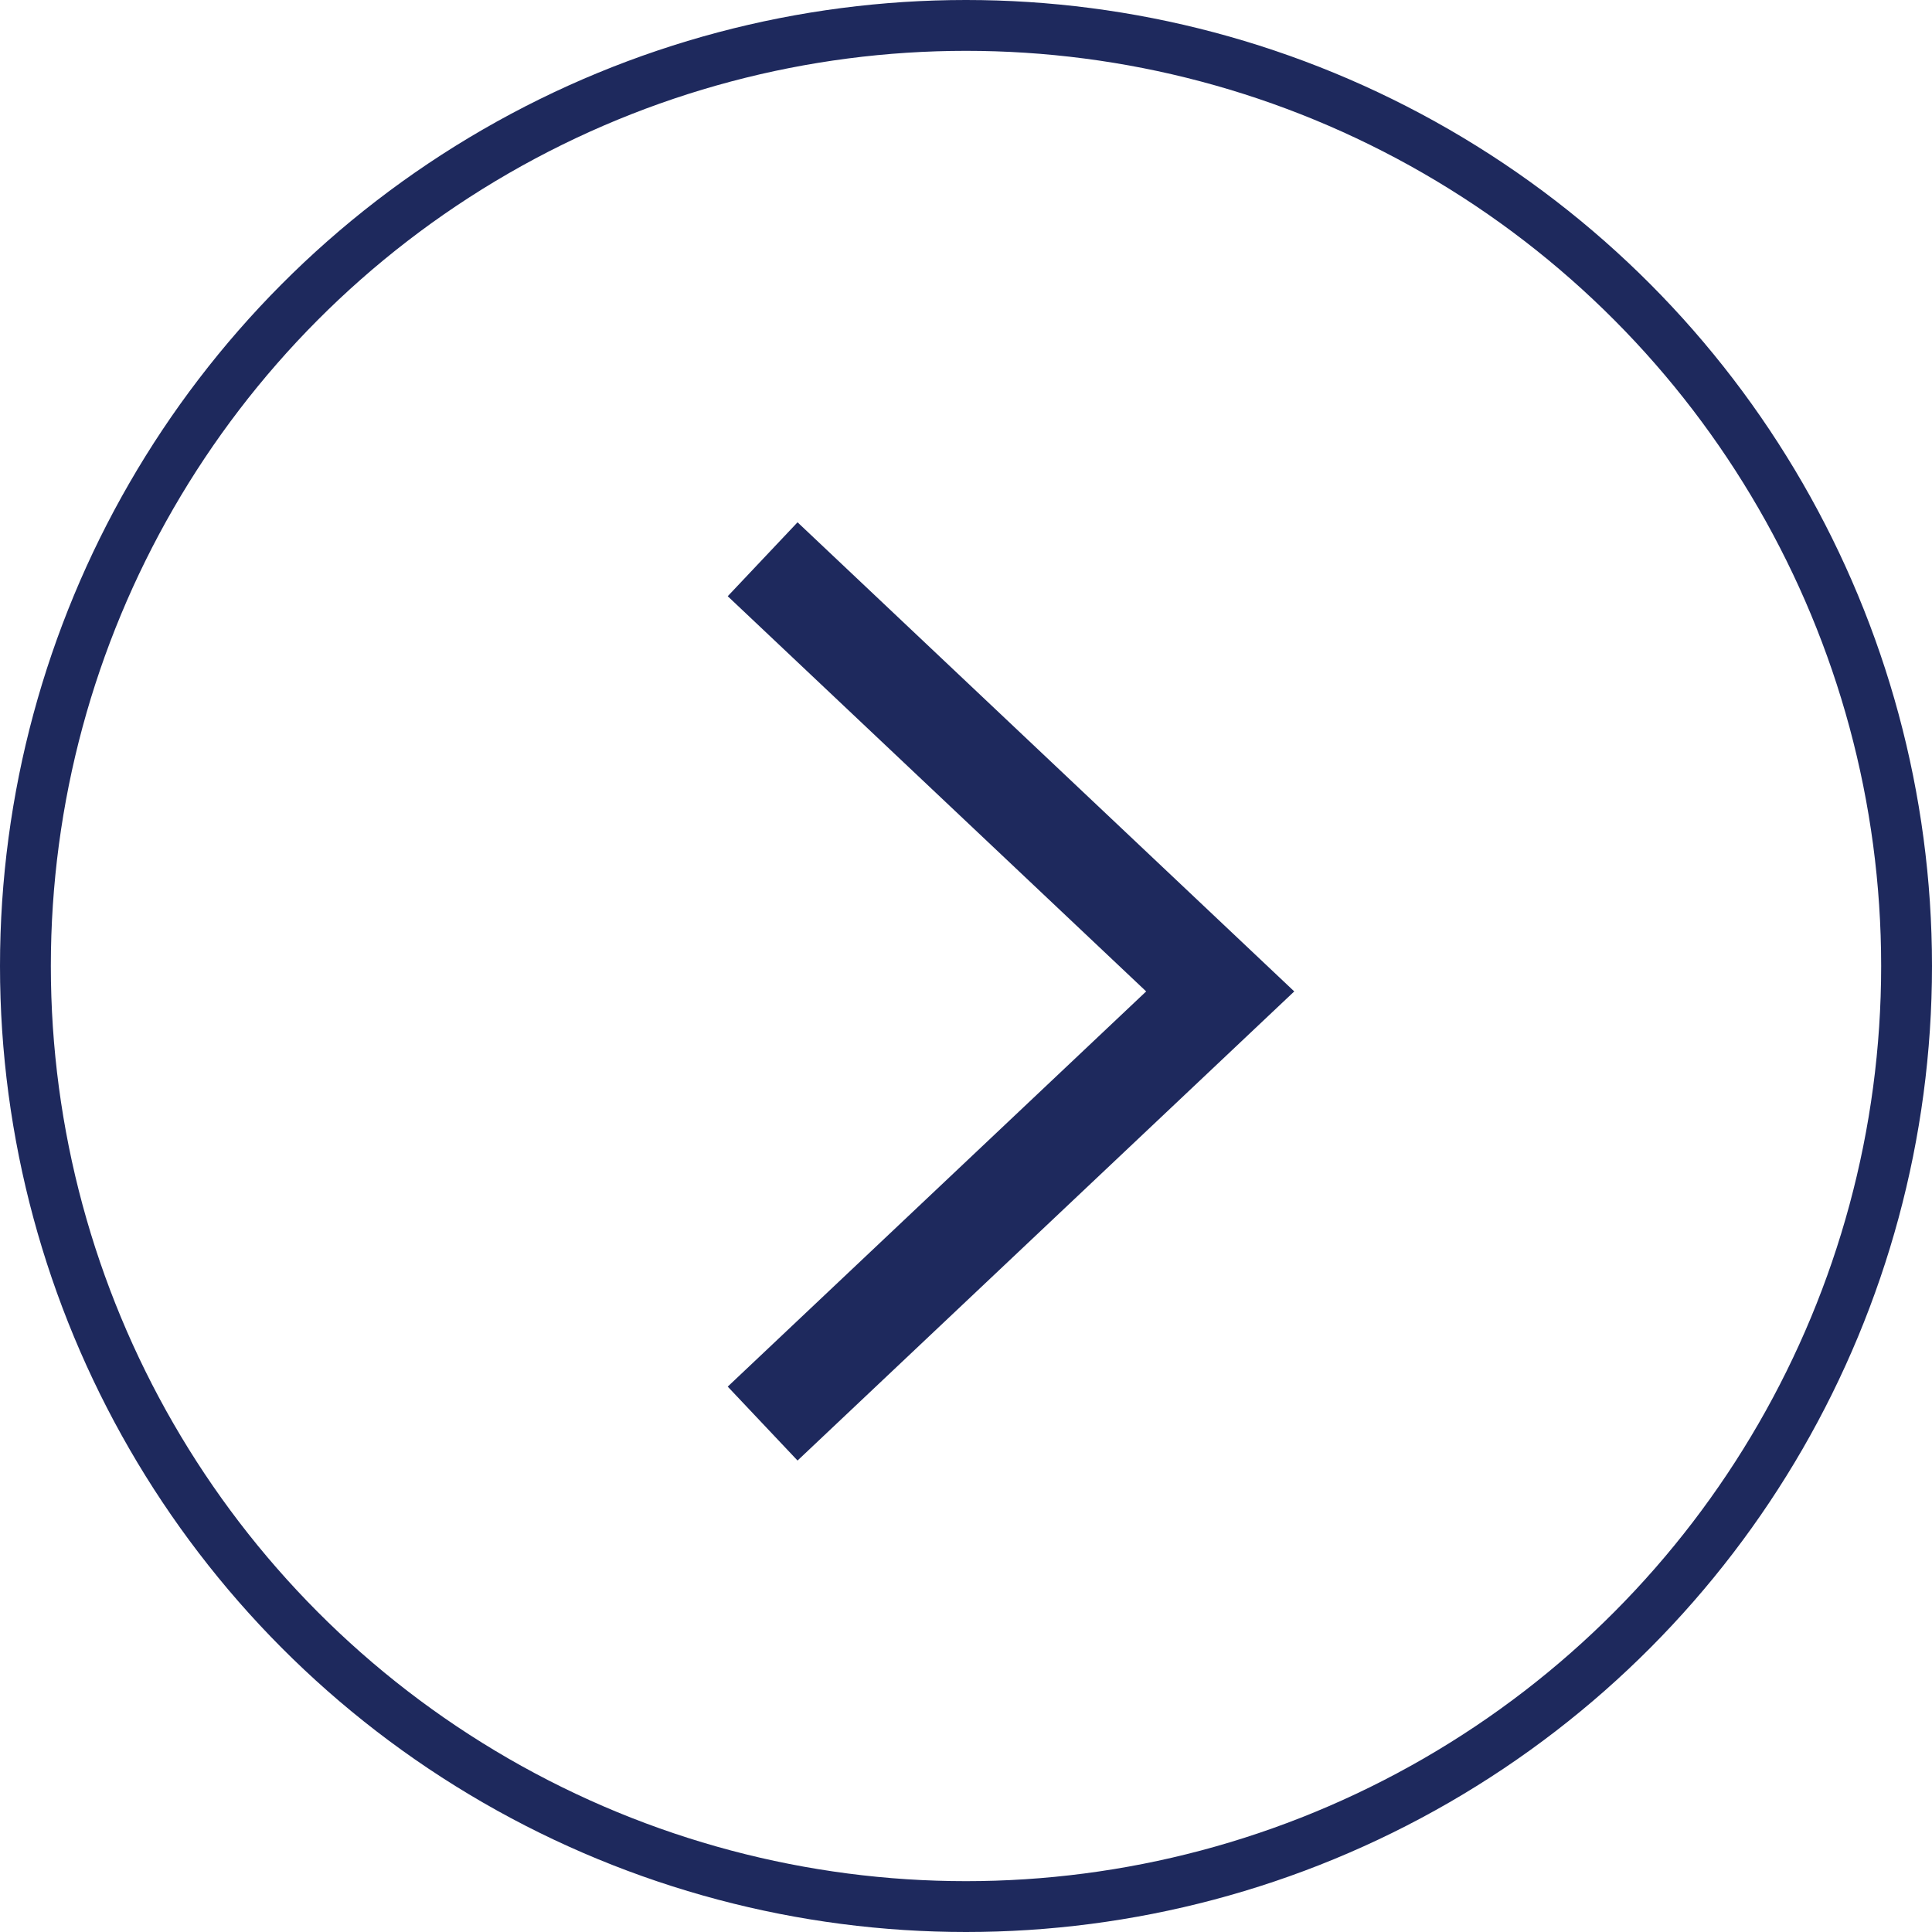 <?xml version="1.0" encoding="UTF-8"?>
<svg width="38px" height="38px" viewBox="0 0 38 38" version="1.1" xmlns="http://www.w3.org/2000/svg" xmlns:xlink="http://www.w3.org/1999/xlink">
    <!-- Generator: sketchtool 57 (101010) - https://sketch.com -->
    <title>288F5352-80D3-44BE-8B24-021BB40E1773</title>
    <desc>Created with sketchtool.</desc>
    <g id="Page-1" stroke="none" stroke-width="1" fill="none" fill-rule="evenodd">
        <g id="00-GAC--HOME" transform="translate(-652, -2474)" stroke="#1E295D">
            <g id="Group-21" transform="translate(652, 2474)">
                <circle id="Oval" cx="19" cy="19" r="18.5"></circle>
                <g id="Path-4" transform="translate(15, 11)" stroke-width="2">
                    <polyline id="Path-3" points="2.9204483e-14 0 9 8.5 2.9198855e-14 17"></polyline>
                </g>
            </g>
        </g>
    </g>
</svg>